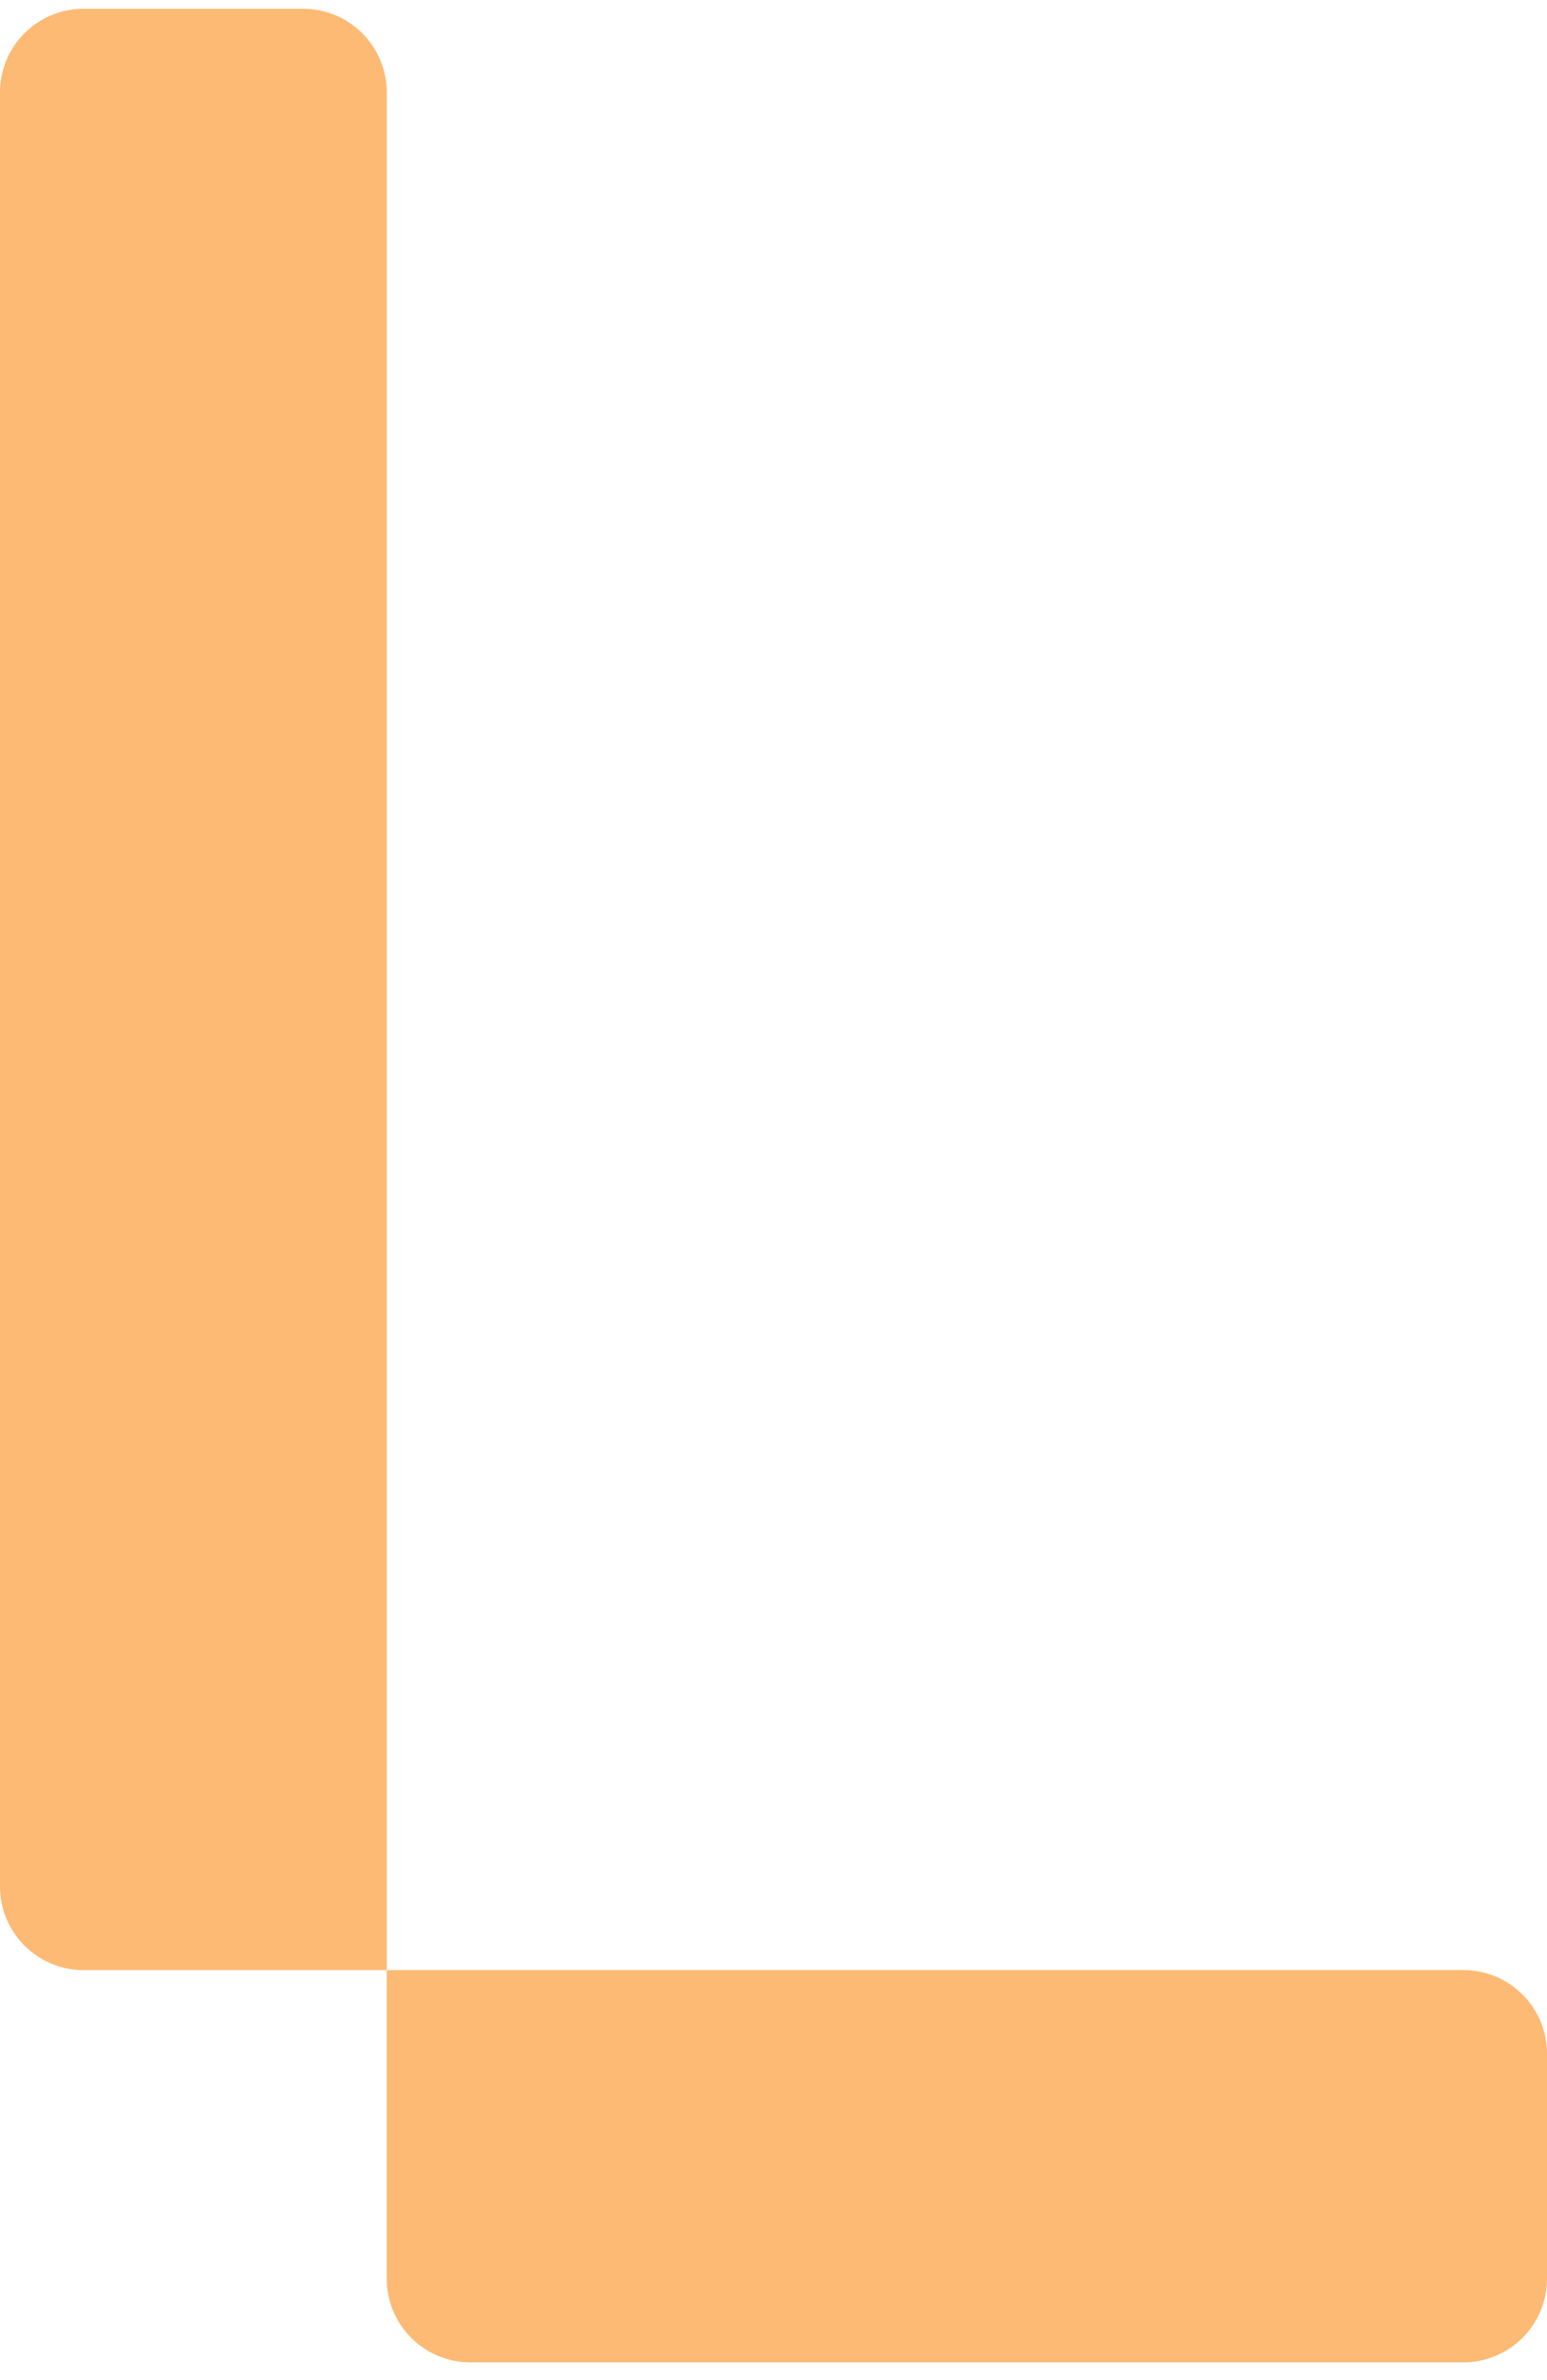 <svg viewBox="0 0 52 80" fill="none" xmlns="http://www.w3.org/2000/svg"><path d="M13 3.105a2.81 2.81 0 0 0-2.81-2.81H2.81A2.81 2.81 0 0 0 0 3.106v60.303a2.81 2.81 0 0 0 2.81 2.81H13v10.374a2.81 2.81 0 0 0 2.81 2.81h33.38a2.81 2.81 0 0 0 2.81-2.81v-7.565a2.81 2.81 0 0 0-2.81-2.81H13V3.105Z" fill="#FDBA74"/></svg>